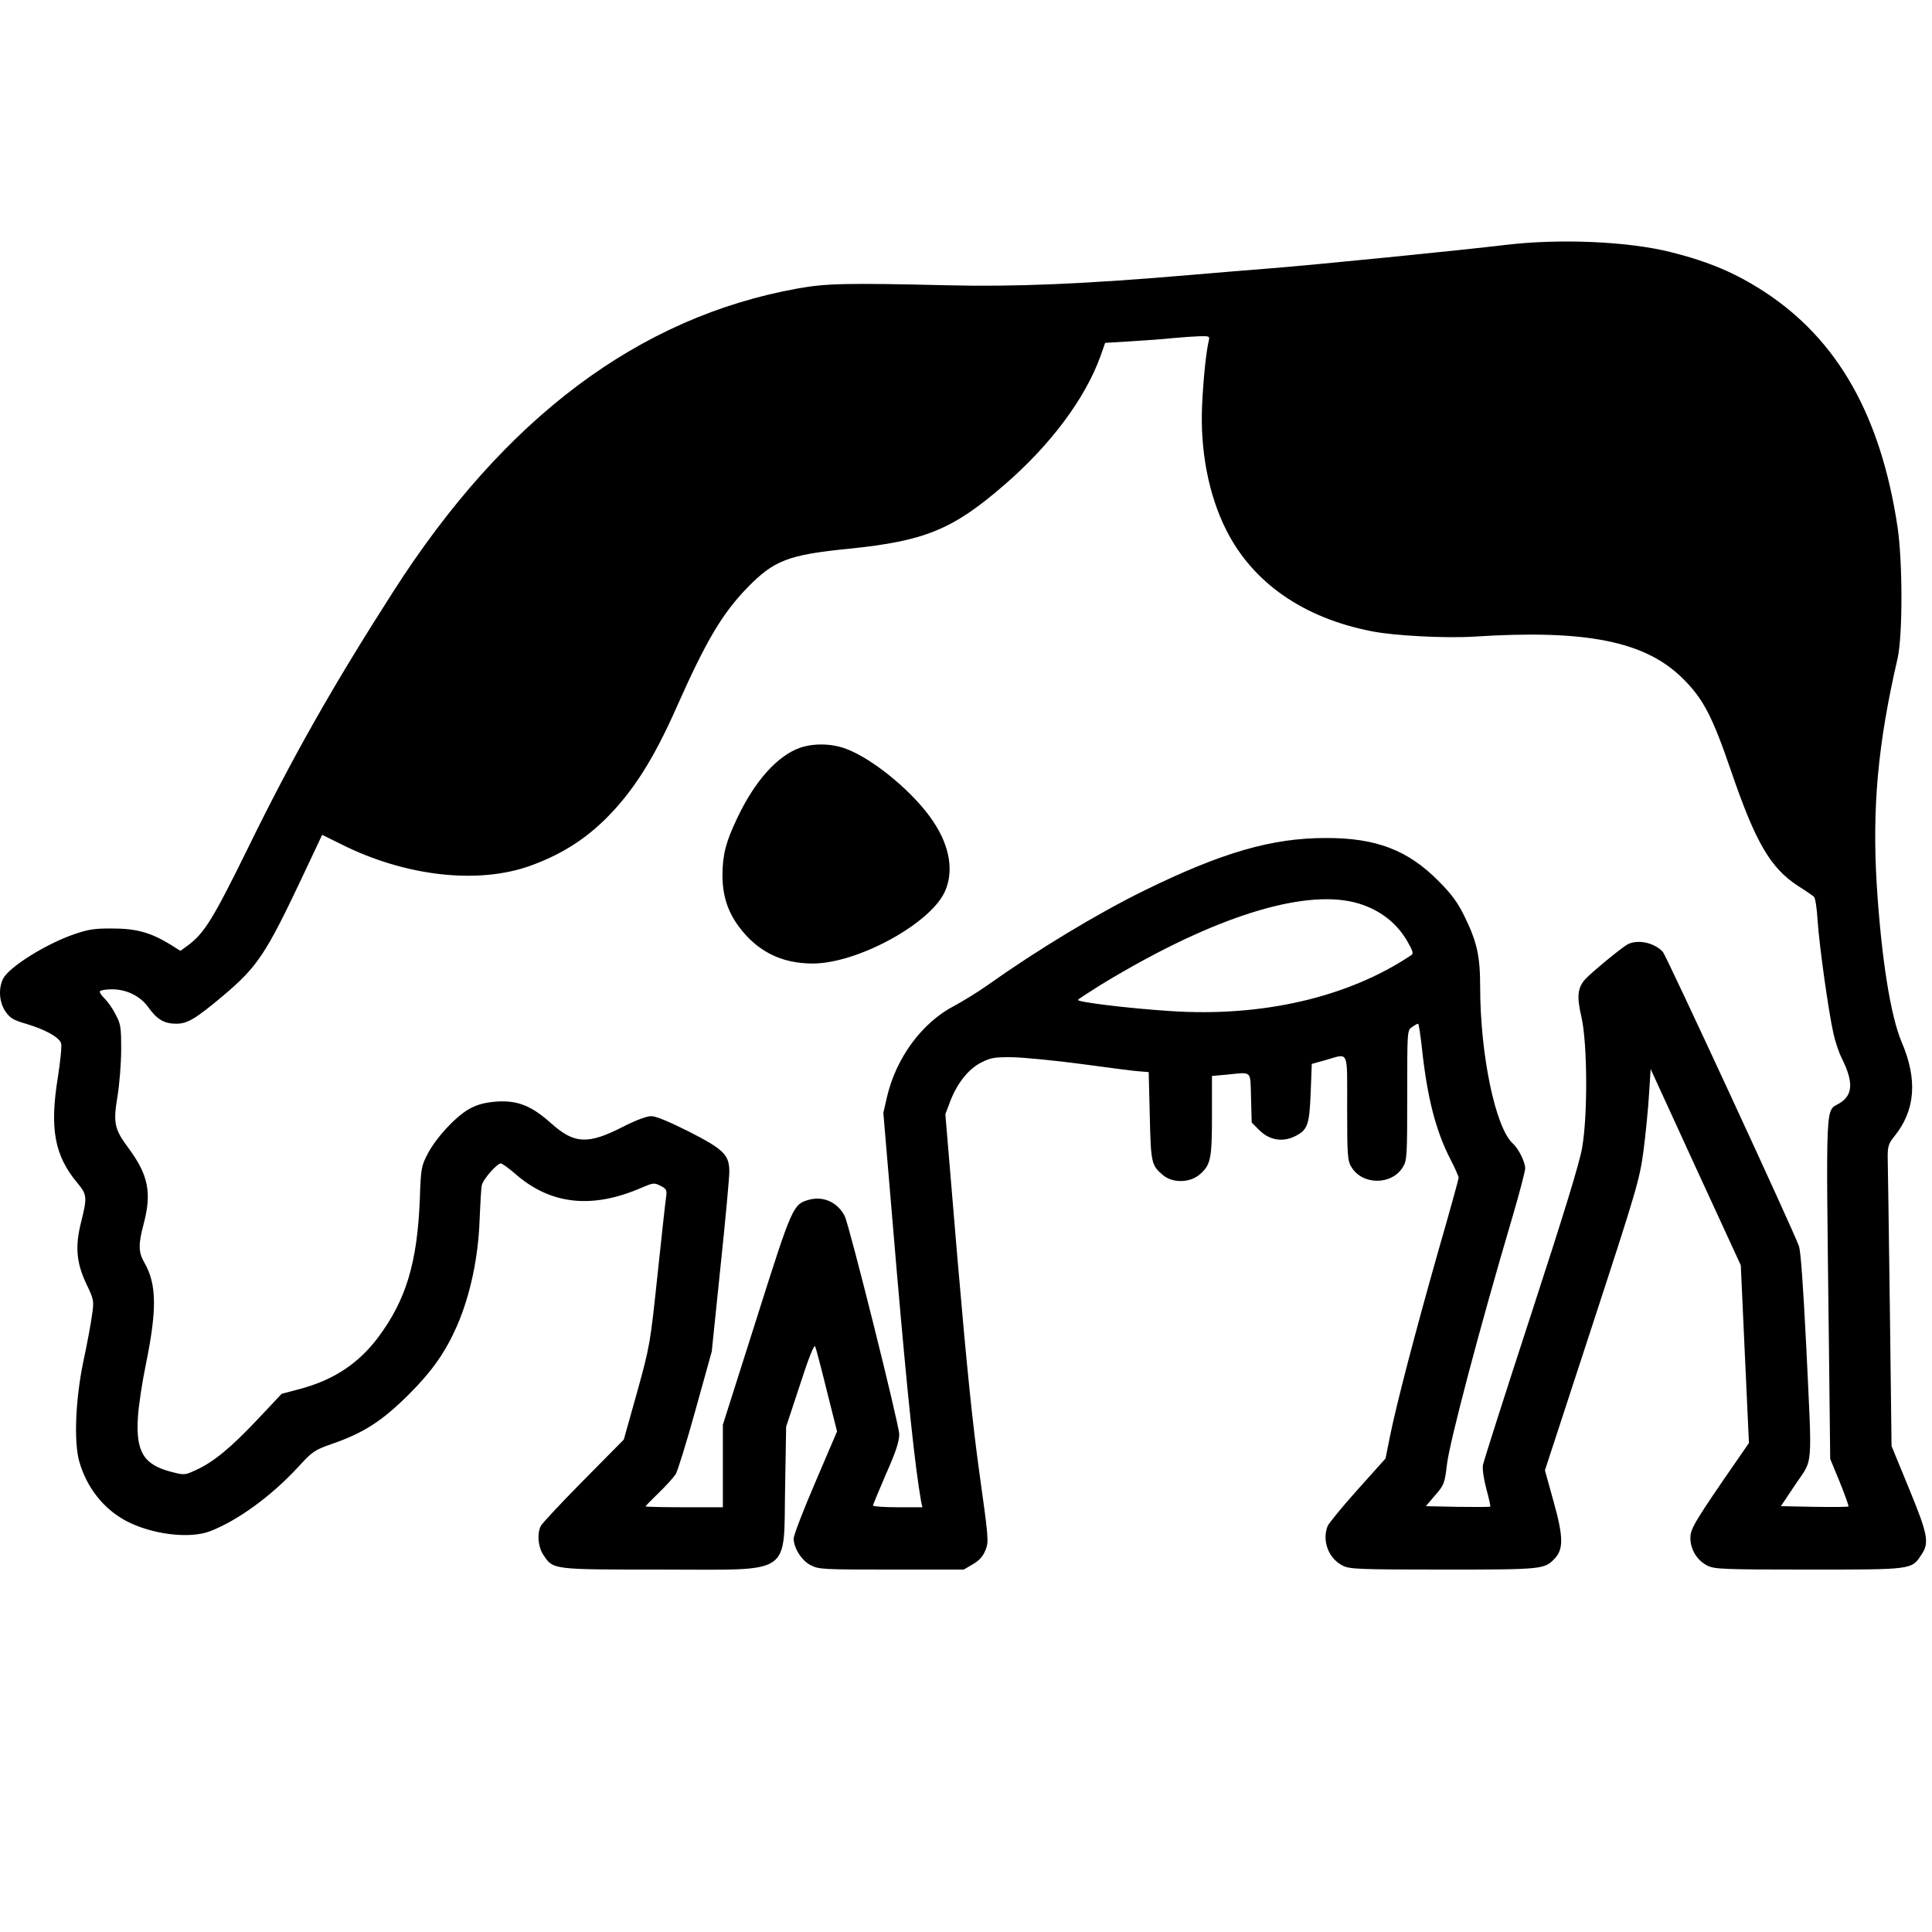 <svg xmlns="http://www.w3.org/2000/svg" fill="none" viewBox="0 0 32 32" height="32" width="32">
<rect fill="white" height="32" width="32"></rect>
<path fill="black" d="M24.942 4.056C24.199 4.145 21.776 4.387 21.051 4.444C20.66 4.476 20.078 4.522 19.755 4.551C17.978 4.704 16.809 4.753 15.686 4.725C14.03 4.686 13.686 4.693 13.213 4.778C10.581 5.252 8.356 6.918 6.512 9.801C5.517 11.353 4.839 12.549 4.103 14.055C3.517 15.247 3.378 15.468 3.091 15.675L2.988 15.749L2.813 15.639C2.497 15.447 2.259 15.379 1.865 15.379C1.566 15.376 1.463 15.393 1.225 15.475C0.76 15.635 0.152 16.016 0.053 16.208C-0.029 16.369 -0.015 16.596 0.088 16.75C0.166 16.863 0.216 16.895 0.437 16.959C0.749 17.052 0.98 17.18 1.012 17.28C1.026 17.319 1.001 17.568 0.959 17.839C0.82 18.693 0.902 19.138 1.279 19.59C1.442 19.786 1.446 19.829 1.346 20.231C1.24 20.644 1.264 20.914 1.431 21.267C1.556 21.53 1.559 21.544 1.524 21.783C1.506 21.918 1.442 22.267 1.378 22.562C1.25 23.182 1.222 23.88 1.311 24.2C1.431 24.631 1.712 24.99 2.085 25.189C2.508 25.414 3.13 25.492 3.474 25.364C3.933 25.189 4.494 24.78 4.938 24.299C5.176 24.04 5.205 24.018 5.5 23.915C6.025 23.733 6.327 23.538 6.772 23.096C7.162 22.705 7.376 22.399 7.571 21.957C7.788 21.455 7.923 20.829 7.944 20.195C7.955 19.932 7.969 19.679 7.98 19.633C7.997 19.537 8.232 19.27 8.296 19.27C8.317 19.27 8.431 19.352 8.541 19.448C9.12 19.953 9.806 20.028 10.62 19.675C10.819 19.59 10.833 19.587 10.939 19.64C11.039 19.693 11.05 19.711 11.032 19.832C11.021 19.903 10.957 20.484 10.89 21.121C10.769 22.263 10.765 22.288 10.552 23.061L10.332 23.844L9.664 24.52C9.298 24.89 8.978 25.232 8.957 25.275C8.893 25.403 8.911 25.62 8.999 25.752C9.163 26.001 9.138 25.997 10.957 25.997C13.16 25.997 12.975 26.122 13.004 24.627L13.021 23.63L13.249 22.94C13.387 22.509 13.483 22.267 13.501 22.299C13.515 22.328 13.601 22.655 13.693 23.029L13.864 23.709L13.505 24.549C13.306 25.011 13.146 25.428 13.146 25.481C13.146 25.642 13.277 25.848 13.43 25.926C13.562 25.994 13.636 25.997 14.766 25.997H15.963L16.113 25.909C16.219 25.848 16.28 25.78 16.322 25.677C16.379 25.535 16.375 25.492 16.223 24.403C16.109 23.588 16.01 22.609 15.86 20.864L15.658 18.455L15.736 18.248C15.85 17.945 16.042 17.703 16.255 17.597C16.411 17.518 16.475 17.508 16.77 17.511C16.955 17.515 17.477 17.565 17.925 17.625C18.376 17.686 18.806 17.743 18.884 17.746L19.026 17.757L19.044 18.487C19.062 19.266 19.072 19.302 19.261 19.462C19.417 19.597 19.701 19.594 19.865 19.458C20.053 19.298 20.074 19.202 20.074 18.476V17.821L20.316 17.8C20.749 17.757 20.707 17.718 20.721 18.184L20.732 18.593L20.86 18.721C21.023 18.882 21.236 18.921 21.439 18.825C21.659 18.718 21.687 18.64 21.709 18.102L21.727 17.622L21.957 17.558C22.348 17.447 22.313 17.365 22.313 18.351C22.313 19.145 22.32 19.227 22.384 19.33C22.565 19.633 23.055 19.633 23.236 19.33C23.304 19.223 23.308 19.145 23.308 18.141C23.308 17.07 23.308 17.066 23.386 17.013C23.428 16.981 23.475 16.956 23.489 16.956C23.499 16.956 23.528 17.145 23.553 17.372C23.638 18.17 23.78 18.729 24.022 19.198C24.1 19.348 24.16 19.487 24.16 19.508C24.16 19.526 24.008 20.081 23.819 20.733C23.439 22.075 23.134 23.239 23.023 23.787L22.949 24.157L22.483 24.677C22.227 24.962 22.007 25.232 21.989 25.278C21.893 25.524 22.007 25.816 22.242 25.933C22.355 25.99 22.512 25.997 23.904 25.997C25.564 25.997 25.581 25.994 25.756 25.809C25.898 25.652 25.894 25.449 25.731 24.866L25.589 24.353L26.37 21.964C27.109 19.704 27.155 19.544 27.22 19.074C27.255 18.8 27.298 18.38 27.312 18.141L27.34 17.707L28.086 19.334L28.833 20.957L28.9 22.427L28.968 23.901L28.815 24.122C28.069 25.2 27.998 25.318 27.998 25.474C27.998 25.666 28.111 25.848 28.282 25.933C28.396 25.99 28.552 25.997 29.952 25.997C31.675 25.997 31.661 26.001 31.824 25.752C31.959 25.552 31.934 25.421 31.618 24.652L31.33 23.951L31.302 21.655C31.284 20.391 31.27 19.27 31.266 19.159C31.266 18.988 31.281 18.939 31.377 18.821C31.725 18.39 31.764 17.881 31.497 17.259C31.313 16.824 31.163 15.881 31.085 14.66C31.007 13.375 31.103 12.318 31.43 10.905C31.515 10.531 31.515 9.31 31.43 8.733C31.153 6.886 30.439 5.626 29.223 4.832C28.747 4.522 28.3 4.333 27.678 4.177C26.978 3.999 25.837 3.949 24.942 4.056ZM20.021 5.643C19.975 5.846 19.932 6.263 19.911 6.704C19.875 7.455 20.017 8.196 20.309 8.776C20.746 9.648 21.584 10.235 22.721 10.456C23.098 10.531 23.944 10.573 24.409 10.545C26.267 10.424 27.252 10.62 27.873 11.239C28.211 11.574 28.36 11.858 28.673 12.773C29.078 13.955 29.323 14.375 29.781 14.674C29.906 14.752 30.023 14.834 30.044 14.852C30.066 14.87 30.094 15.044 30.105 15.244C30.133 15.664 30.286 16.757 30.367 17.116C30.396 17.251 30.46 17.44 30.506 17.529C30.701 17.921 30.691 18.134 30.474 18.27C30.229 18.422 30.243 18.095 30.293 22.313L30.314 24.164L30.474 24.552C30.559 24.762 30.623 24.944 30.616 24.951C30.609 24.962 30.353 24.962 30.048 24.958L29.497 24.947L29.742 24.581C30.034 24.143 30.016 24.385 29.916 22.278C29.866 21.295 29.827 20.733 29.796 20.64C29.714 20.398 27.603 15.838 27.543 15.767C27.404 15.614 27.127 15.553 26.957 15.642C26.857 15.696 26.331 16.13 26.25 16.226C26.129 16.369 26.114 16.507 26.196 16.856C26.292 17.294 26.299 18.455 26.207 18.999C26.168 19.245 25.905 20.099 25.365 21.754C24.935 23.071 24.573 24.203 24.562 24.267C24.551 24.335 24.576 24.502 24.619 24.663C24.661 24.816 24.69 24.944 24.683 24.954C24.675 24.962 24.43 24.962 24.142 24.958L23.617 24.947L23.762 24.776C23.919 24.599 23.929 24.567 23.965 24.264C24.008 23.887 24.505 22.003 25.049 20.163C25.166 19.765 25.262 19.398 25.262 19.352C25.262 19.248 25.152 19.024 25.056 18.939C24.768 18.675 24.516 17.468 24.516 16.34C24.516 15.835 24.462 15.596 24.256 15.176C24.142 14.945 24.043 14.809 23.823 14.589C23.318 14.08 22.792 13.877 21.957 13.88C21.062 13.88 20.231 14.123 18.955 14.749C18.177 15.13 17.171 15.739 16.361 16.315C16.205 16.426 15.956 16.579 15.811 16.657C15.274 16.935 14.844 17.515 14.691 18.17L14.631 18.433L14.848 20.996C15.033 23.146 15.157 24.307 15.256 24.866L15.278 24.965H14.869C14.645 24.965 14.46 24.951 14.46 24.937C14.46 24.919 14.56 24.684 14.677 24.41C14.841 24.04 14.894 23.876 14.894 23.755C14.894 23.602 14.066 20.288 13.991 20.142C13.874 19.914 13.64 19.807 13.402 19.871C13.135 19.946 13.124 19.967 12.528 21.851L11.973 23.598V24.282V24.965H11.334C10.982 24.965 10.694 24.958 10.694 24.951C10.694 24.94 10.79 24.844 10.907 24.73C11.025 24.616 11.152 24.477 11.192 24.417C11.227 24.357 11.376 23.872 11.522 23.346L11.789 22.384L11.934 20.978C12.016 20.206 12.08 19.497 12.08 19.409C12.08 19.127 11.988 19.038 11.412 18.743C11.078 18.576 10.865 18.487 10.787 18.487C10.712 18.487 10.531 18.554 10.314 18.665C9.738 18.96 9.511 18.949 9.127 18.604C8.804 18.316 8.58 18.227 8.243 18.244C8.047 18.259 7.926 18.287 7.795 18.355C7.571 18.469 7.23 18.832 7.084 19.11C6.978 19.316 6.971 19.345 6.953 19.875C6.91 20.918 6.725 21.53 6.267 22.146C5.937 22.587 5.524 22.858 4.963 23.007L4.665 23.086L4.267 23.509C3.819 23.983 3.538 24.214 3.251 24.346C3.059 24.435 3.055 24.435 2.835 24.378C2.38 24.26 2.249 24.047 2.284 23.477C2.295 23.289 2.355 22.89 2.416 22.598C2.6 21.694 2.597 21.274 2.394 20.918C2.291 20.74 2.288 20.615 2.38 20.27C2.515 19.757 2.458 19.462 2.131 19.02C1.893 18.7 1.872 18.604 1.947 18.152C1.979 17.953 2.007 17.607 2.007 17.383C2.007 17.009 2 16.959 1.911 16.796C1.861 16.696 1.776 16.579 1.726 16.532C1.677 16.486 1.645 16.433 1.655 16.418C1.666 16.401 1.755 16.386 1.854 16.386C2.096 16.386 2.323 16.497 2.455 16.682C2.6 16.885 2.721 16.956 2.917 16.956C3.105 16.956 3.236 16.878 3.695 16.493C4.263 16.013 4.402 15.806 5.006 14.528L5.336 13.827L5.645 13.98C6.704 14.514 7.912 14.653 8.783 14.34C9.284 14.158 9.667 13.92 10.03 13.564C10.485 13.111 10.826 12.578 11.22 11.684C11.7 10.605 11.963 10.164 12.375 9.737C12.819 9.281 13.053 9.189 14.059 9.089C15.32 8.961 15.779 8.772 16.631 8.035C17.399 7.373 17.974 6.601 18.227 5.9L18.305 5.679L18.717 5.654C18.948 5.64 19.261 5.618 19.417 5.601C19.573 5.586 19.776 5.572 19.872 5.569C20.028 5.565 20.039 5.569 20.021 5.643ZM22.348 14.927C22.771 15.009 23.112 15.244 23.311 15.593C23.404 15.753 23.414 15.796 23.375 15.82C22.334 16.518 20.909 16.849 19.381 16.746C18.671 16.7 17.832 16.596 17.854 16.561C17.864 16.547 18.028 16.44 18.216 16.322C19.964 15.254 21.442 14.756 22.348 14.927Z"></path>
<path fill="black" d="M13.252 12.385C12.876 12.517 12.499 12.937 12.208 13.556C12.023 13.944 11.97 14.151 11.966 14.486C11.966 14.827 12.048 15.087 12.232 15.34C12.538 15.756 12.94 15.959 13.462 15.959C14.194 15.959 15.398 15.308 15.647 14.774C15.8 14.443 15.736 14.03 15.469 13.624C15.164 13.151 14.475 12.574 14.013 12.403C13.782 12.314 13.48 12.307 13.252 12.385Z"></path>
</svg>
